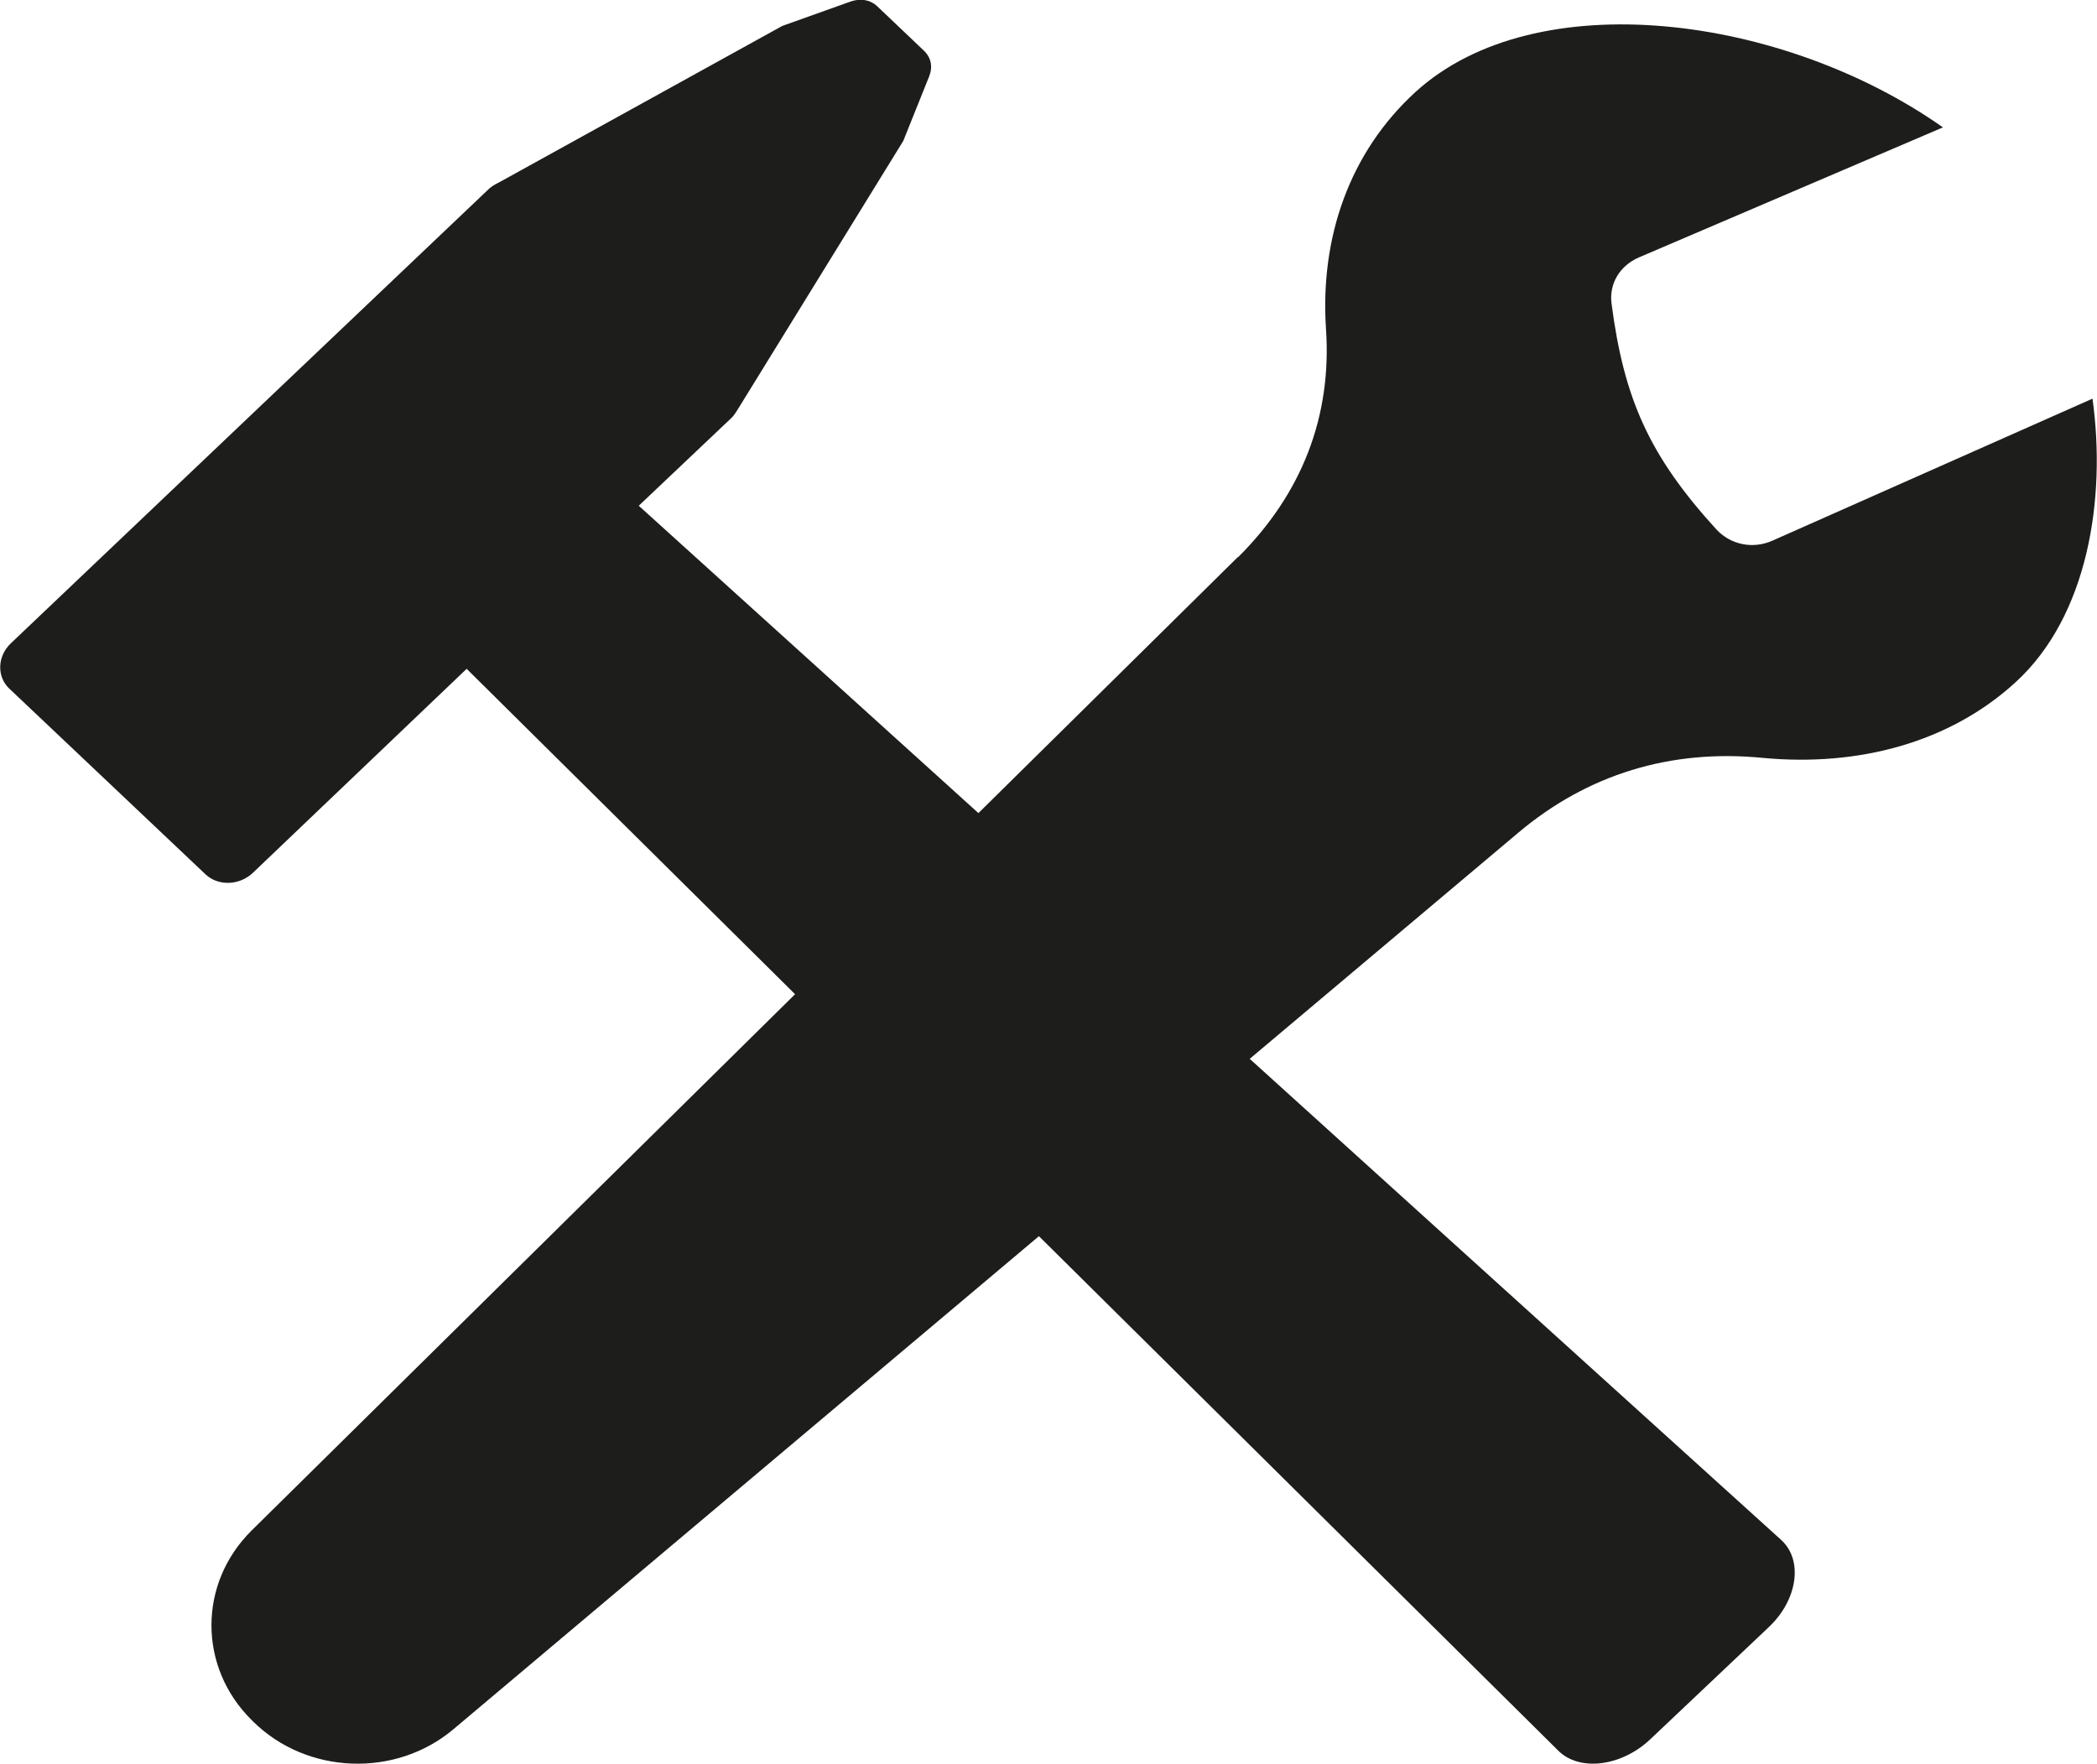 <?xml version="1.0" encoding="UTF-8"?> <svg xmlns="http://www.w3.org/2000/svg" id="Ebene_2" data-name="Ebene 2" viewBox="0 0 55.81 46.95"><defs><style> .cls-1 { fill: #1d1d1b; fill-rule: evenodd; } </style></defs><g id="Ebene_1-2" data-name="Ebene 1"><path class="cls-1" d="M32.95,14.82l-6.91,6.82-9.04-8.18,2.47-2.34c.1-.1.15-.21.23-.33l4.34-7.04.69-1.72c.1-.25.05-.5-.14-.68l-1.24-1.18c-.19-.18-.45-.22-.71-.13l-1.82.65-7.44,4.11c-.13.07-.24.12-.35.21L.29,17.12c-.36.34-.38.88-.05,1.2l5.23,4.95c.34.32.91.3,1.27-.05l5.68-5.42,8.74,8.66-14.46,14.27c-1.43,1.41-1.43,3.64,0,5.05l.04.04c1.43,1.41,3.79,1.5,5.33.2l15.58-13.12,13.82,13.69c.57.57,1.69.42,2.45-.3l3.16-2.99c.76-.72.92-1.78.32-2.32l-14.14-12.8,7.15-6.02c1.84-1.55,4.05-2.23,6.5-1.99,2.54.24,4.97-.4,6.73-2.01,1.93-1.76,2.42-4.89,2.05-7.55l-8.52,3.78c-.52.23-1.11.11-1.49-.3-1.78-1.95-2.46-3.47-2.79-6.01-.07-.53.22-1.01.73-1.23l8.09-3.46c-4.26-3-10.84-3.86-14.04-.94-1.76,1.61-2.54,3.88-2.38,6.3.16,2.33-.64,4.39-2.34,6.08h0Z"></path></g></svg> 